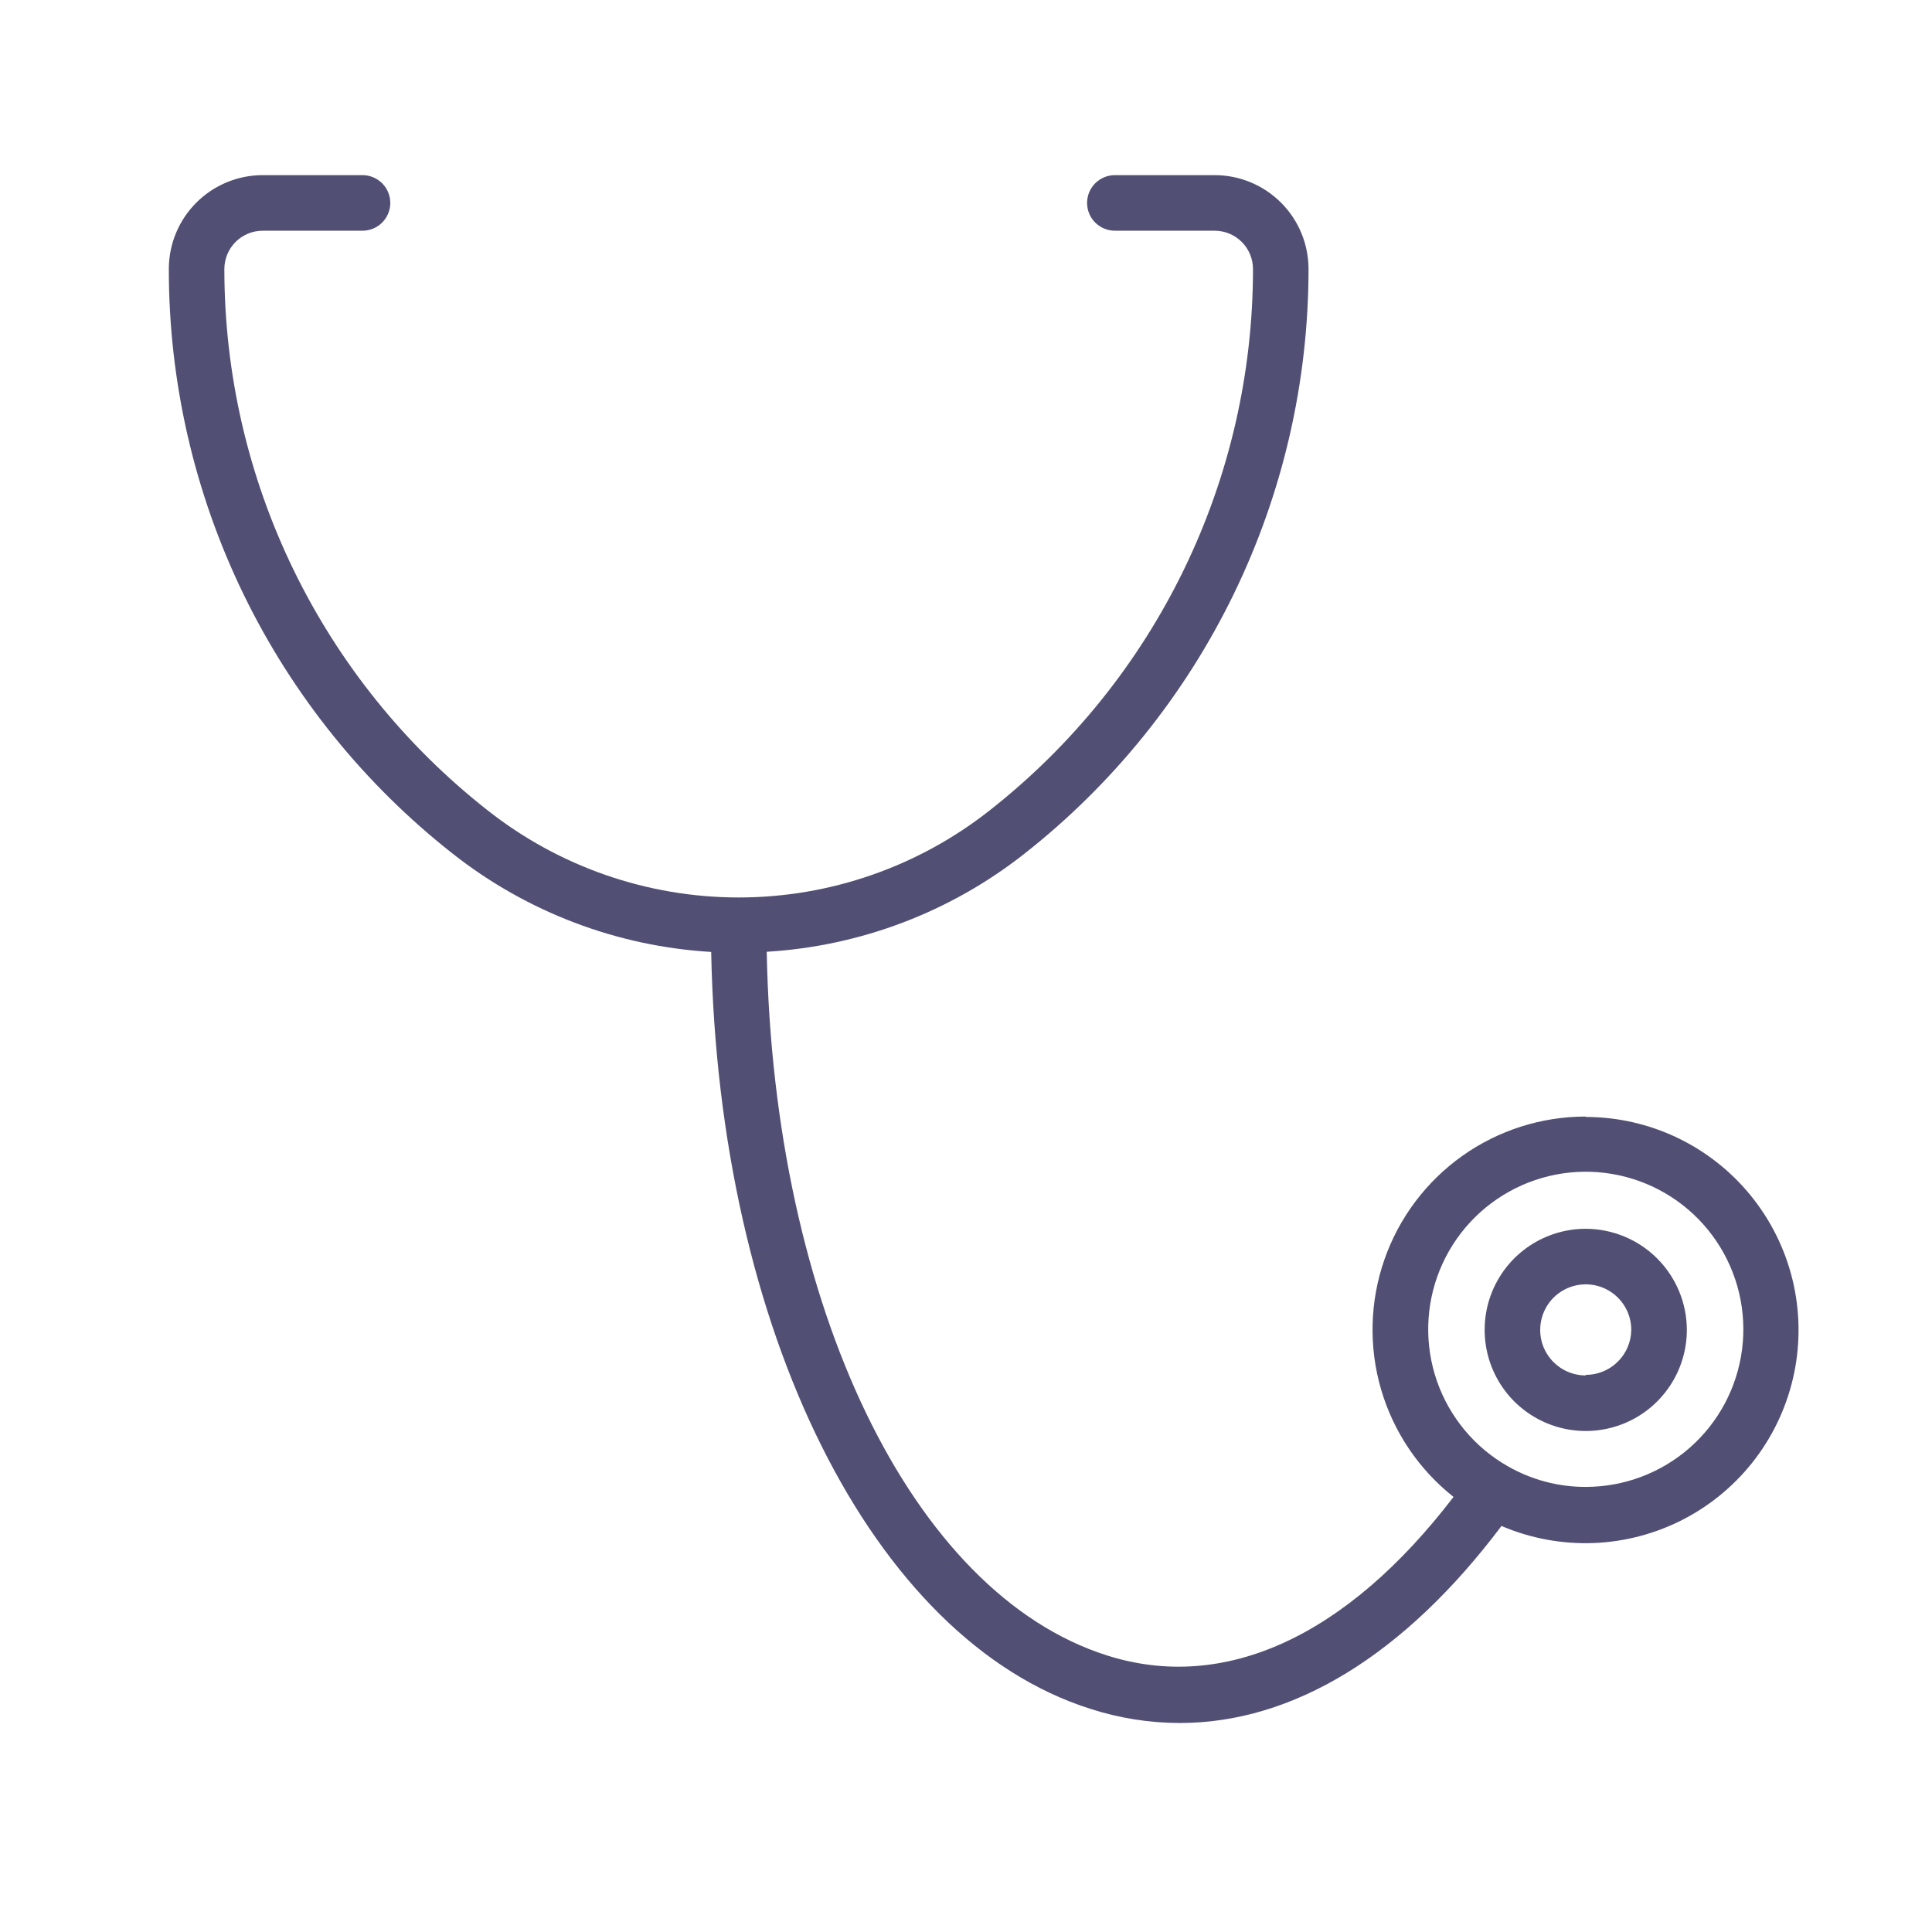 <svg width="55" height="55" viewBox="0 0 55 55" fill="none" xmlns="http://www.w3.org/2000/svg">
<path d="M45.142 34.981C44.573 34.981 44.017 35.15 43.543 35.466C43.07 35.782 42.701 36.232 42.483 36.758C42.266 37.284 42.209 37.863 42.32 38.421C42.431 38.979 42.705 39.492 43.107 39.895C43.51 40.297 44.023 40.571 44.581 40.682C45.139 40.793 45.718 40.736 46.244 40.519C46.77 40.301 47.219 39.932 47.536 39.458C47.852 38.985 48.021 38.429 48.021 37.859C48.019 37.096 47.716 36.365 47.176 35.826C46.637 35.286 45.905 34.983 45.142 34.981V34.981ZM45.142 39.156C44.886 39.156 44.635 39.08 44.422 38.938C44.209 38.795 44.043 38.593 43.944 38.356C43.846 38.119 43.821 37.858 43.871 37.606C43.921 37.355 44.044 37.124 44.225 36.942C44.407 36.761 44.638 36.638 44.89 36.587C45.141 36.537 45.402 36.563 45.639 36.661C45.876 36.76 46.078 36.926 46.221 37.139C46.363 37.352 46.439 37.603 46.439 37.859C46.435 38.2 46.297 38.526 46.054 38.766C45.811 39.006 45.484 39.14 45.142 39.14V39.156Z" fill="#524F74"/>
<path d="M45.142 31.786C43.882 31.786 42.653 32.178 41.626 32.908C40.598 33.639 39.824 34.671 39.41 35.861C38.996 37.052 38.963 38.342 39.316 39.552C39.669 40.762 40.39 41.832 41.379 42.614C38.337 46.588 34.858 48.191 31.511 47.126C25.95 45.36 22.022 37.179 21.827 27.095C24.499 26.935 27.057 25.962 29.16 24.306C31.681 22.325 33.719 19.797 35.121 16.914C36.523 14.03 37.251 10.865 37.251 7.659C37.251 6.95 36.97 6.27 36.468 5.769C35.967 5.268 35.288 4.986 34.579 4.986H31.737C31.528 4.986 31.327 5.07 31.178 5.218C31.03 5.366 30.947 5.567 30.947 5.777C30.947 5.987 31.03 6.188 31.178 6.336C31.327 6.484 31.528 6.568 31.737 6.568H34.579C34.868 6.568 35.146 6.683 35.35 6.887C35.555 7.092 35.67 7.37 35.67 7.659C35.67 10.626 34.997 13.554 33.7 16.222C32.403 18.89 30.517 21.229 28.184 23.062C26.147 24.672 23.626 25.549 21.029 25.549C18.431 25.549 15.91 24.672 13.873 23.062C11.54 21.229 9.654 18.89 8.357 16.222C7.06 13.554 6.387 10.626 6.387 7.659C6.387 7.516 6.416 7.374 6.47 7.241C6.525 7.109 6.606 6.989 6.707 6.887C6.808 6.786 6.929 6.706 7.061 6.651C7.193 6.596 7.335 6.568 7.479 6.568H10.32C10.53 6.568 10.731 6.484 10.879 6.336C11.027 6.188 11.111 5.987 11.111 5.777C11.111 5.567 11.027 5.366 10.879 5.218C10.731 5.07 10.53 4.986 10.32 4.986H7.479C6.77 4.986 6.09 5.268 5.589 5.769C5.088 6.27 4.806 6.95 4.806 7.659C4.804 10.865 5.531 14.03 6.931 16.914C8.332 19.798 10.371 22.326 12.892 24.306C15.001 25.966 17.567 26.941 20.246 27.1C20.457 37.869 24.827 46.672 31.031 48.644C31.857 48.912 32.719 49.049 33.588 49.05C36.809 49.05 39.977 47.12 42.744 43.441C43.571 43.795 44.467 43.961 45.366 43.927C46.265 43.892 47.145 43.658 47.943 43.242C48.74 42.825 49.435 42.236 49.977 41.518C50.519 40.799 50.894 39.969 51.076 39.088C51.257 38.207 51.241 37.296 51.027 36.422C50.813 35.548 50.407 34.732 49.839 34.034C49.271 33.336 48.555 32.773 47.743 32.386C46.931 31.999 46.042 31.798 45.142 31.797V31.786ZM45.142 42.329C44.366 42.331 43.603 42.129 42.929 41.744C41.981 41.206 41.262 40.341 40.905 39.311C40.548 38.281 40.579 37.157 40.99 36.148C41.402 35.139 42.167 34.314 43.142 33.828C44.117 33.342 45.236 33.227 46.29 33.506C47.343 33.784 48.26 34.437 48.867 35.341C49.475 36.246 49.733 37.341 49.592 38.421C49.452 39.502 48.923 40.495 48.104 41.214C47.285 41.933 46.232 42.329 45.142 42.329V42.329Z" fill="#524F74"/>
</svg>
